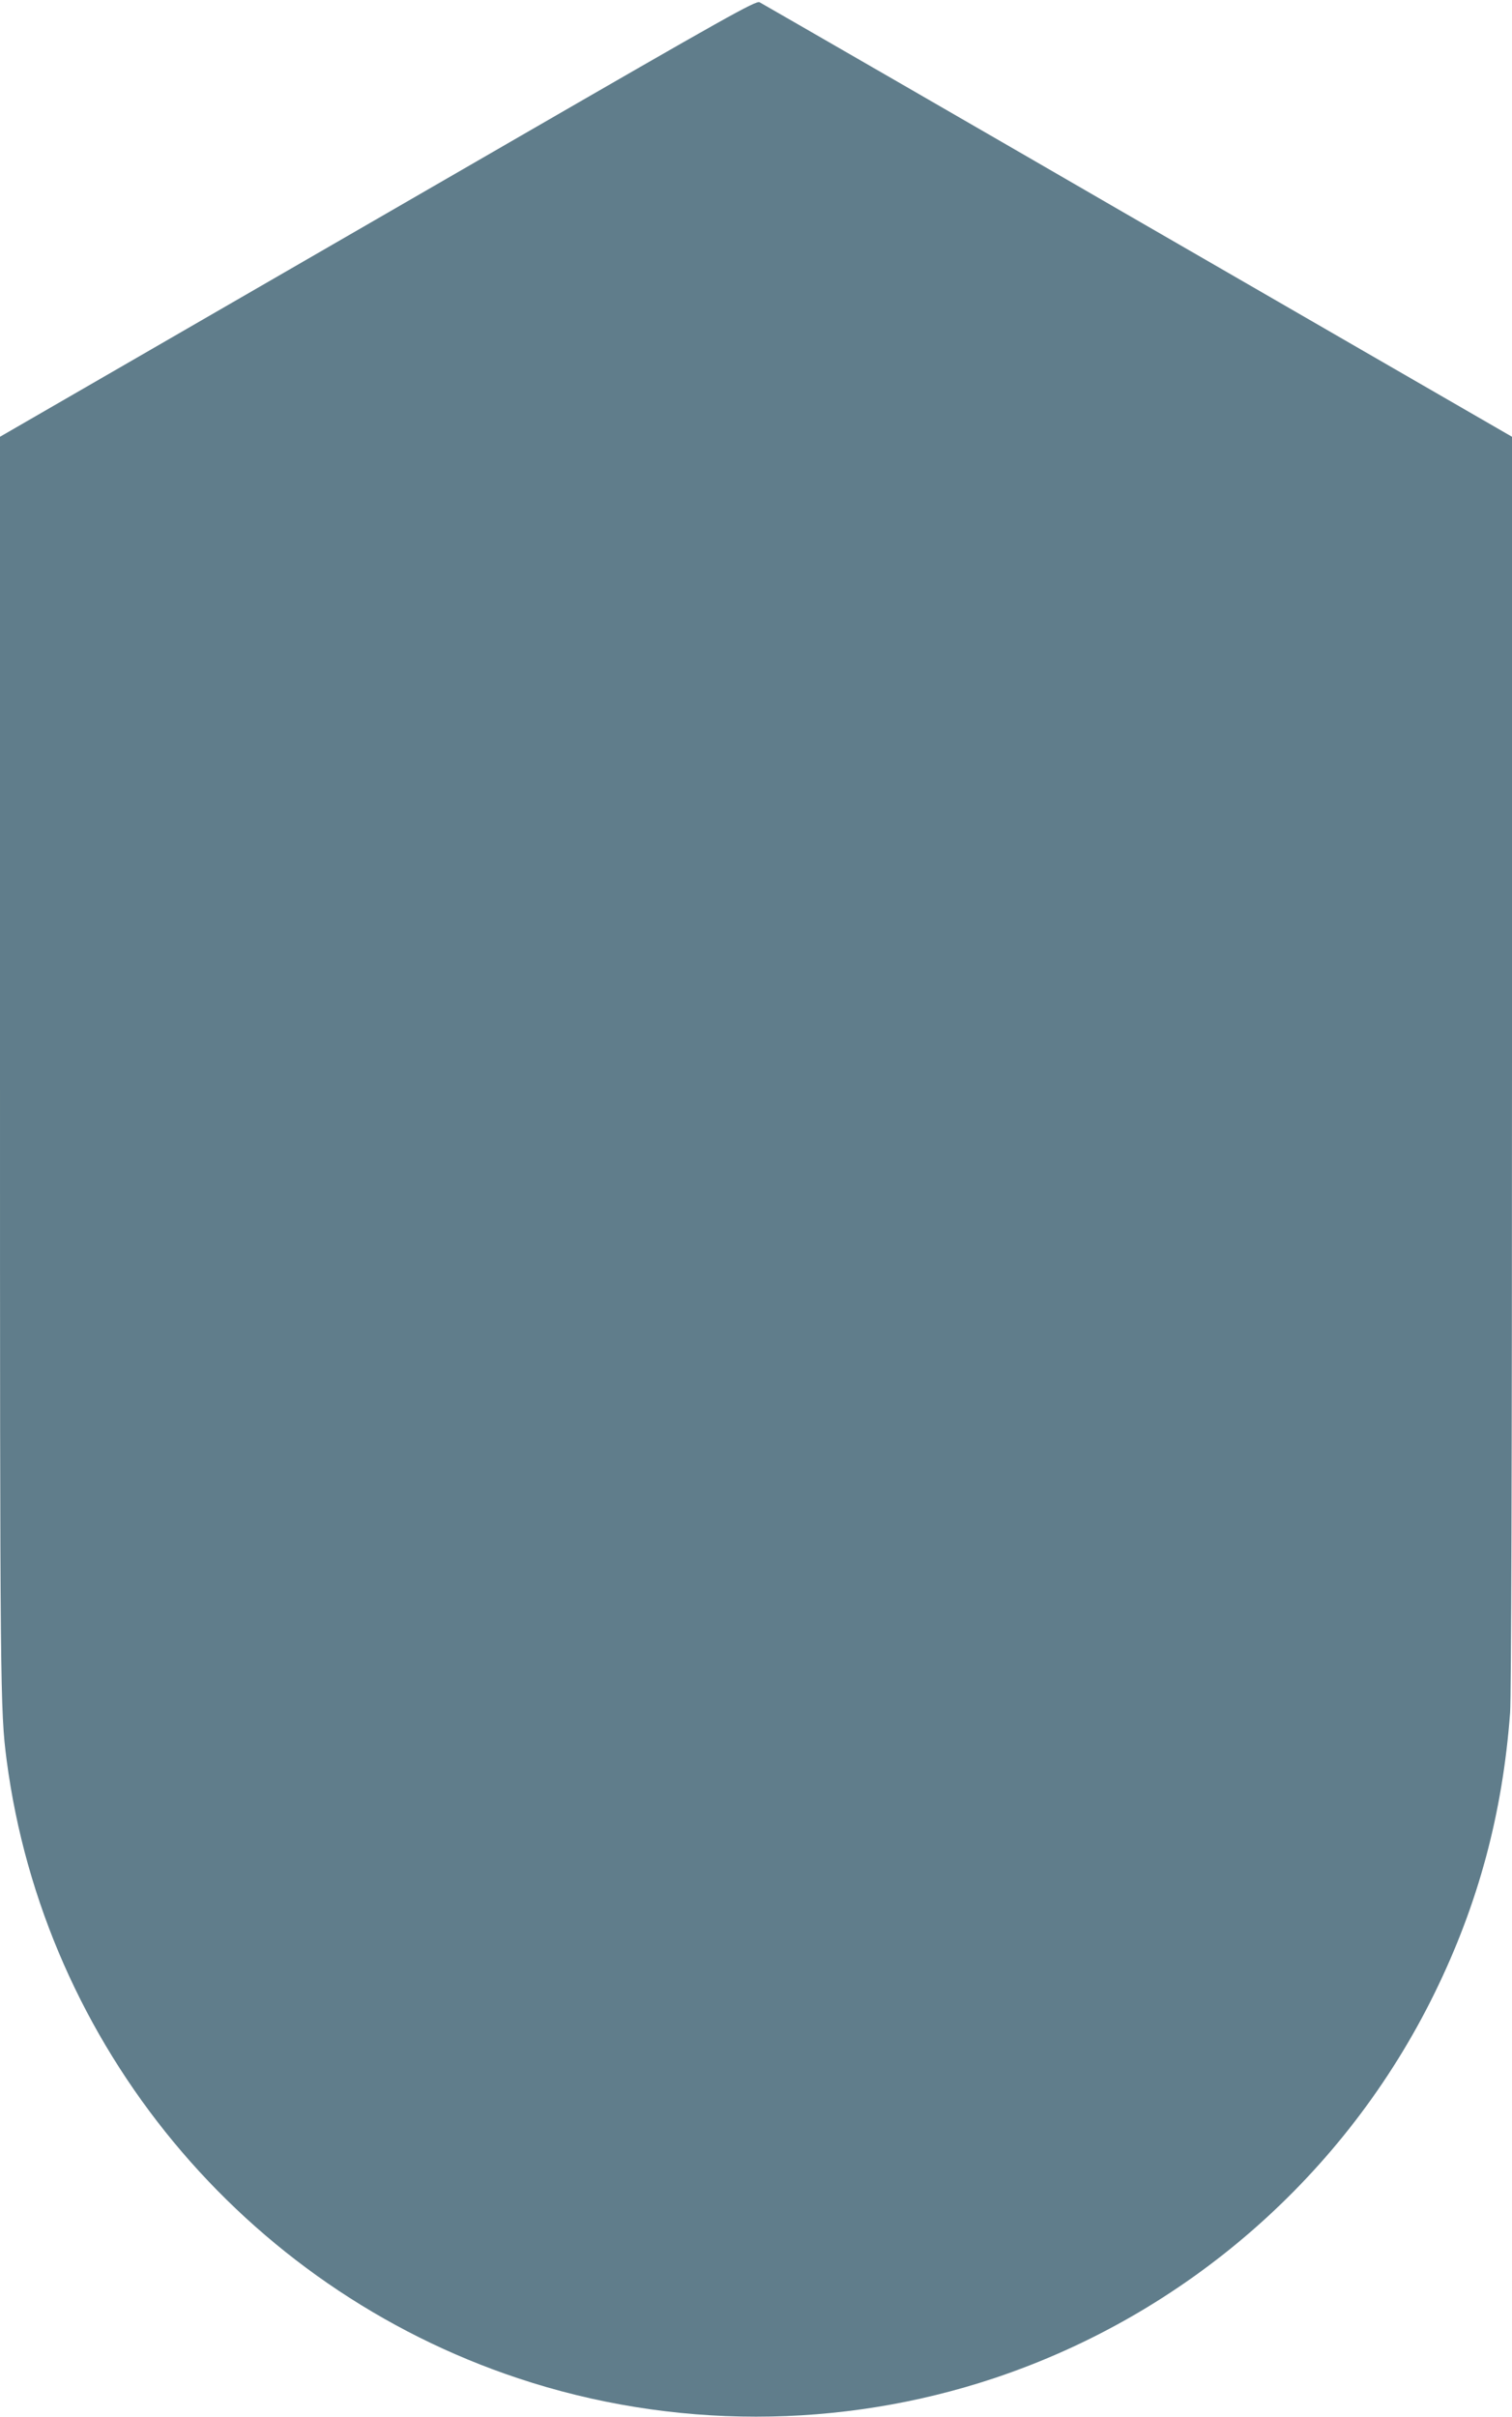 <?xml version="1.0" standalone="no"?>
<!DOCTYPE svg PUBLIC "-//W3C//DTD SVG 20010904//EN"
 "http://www.w3.org/TR/2001/REC-SVG-20010904/DTD/svg10.dtd">
<svg version="1.0" xmlns="http://www.w3.org/2000/svg"
 width="801pt" height="1280pt" viewBox="0 0 801 1280"
 preserveAspectRatio="xMidYMid meet">
<g transform="translate(0,1280) scale(0.1,-0.1)"
fill="#607d8b" stroke="none">
<path d="M2704 12049 c-715 -413 -1615 -933 -2001 -1156 l-703 -406 0 -3317
c0 -3325 1 -3428 35 -3690 198 -1512 1257 -2792 2710 -3275 814 -271 1706
-271 2520 0 1018 339 1863 1077 2335 2040 232 473 360 951 400 1485 6 86 10
1328 10 3446 l0 3311 -802 463 c-442 255 -1014 586 -1273 735 -258 150 -789
456 -1180 682 -390 225 -720 415 -731 421 -19 10 -174 -77 -1320 -739z"/>
</g>
</svg>
